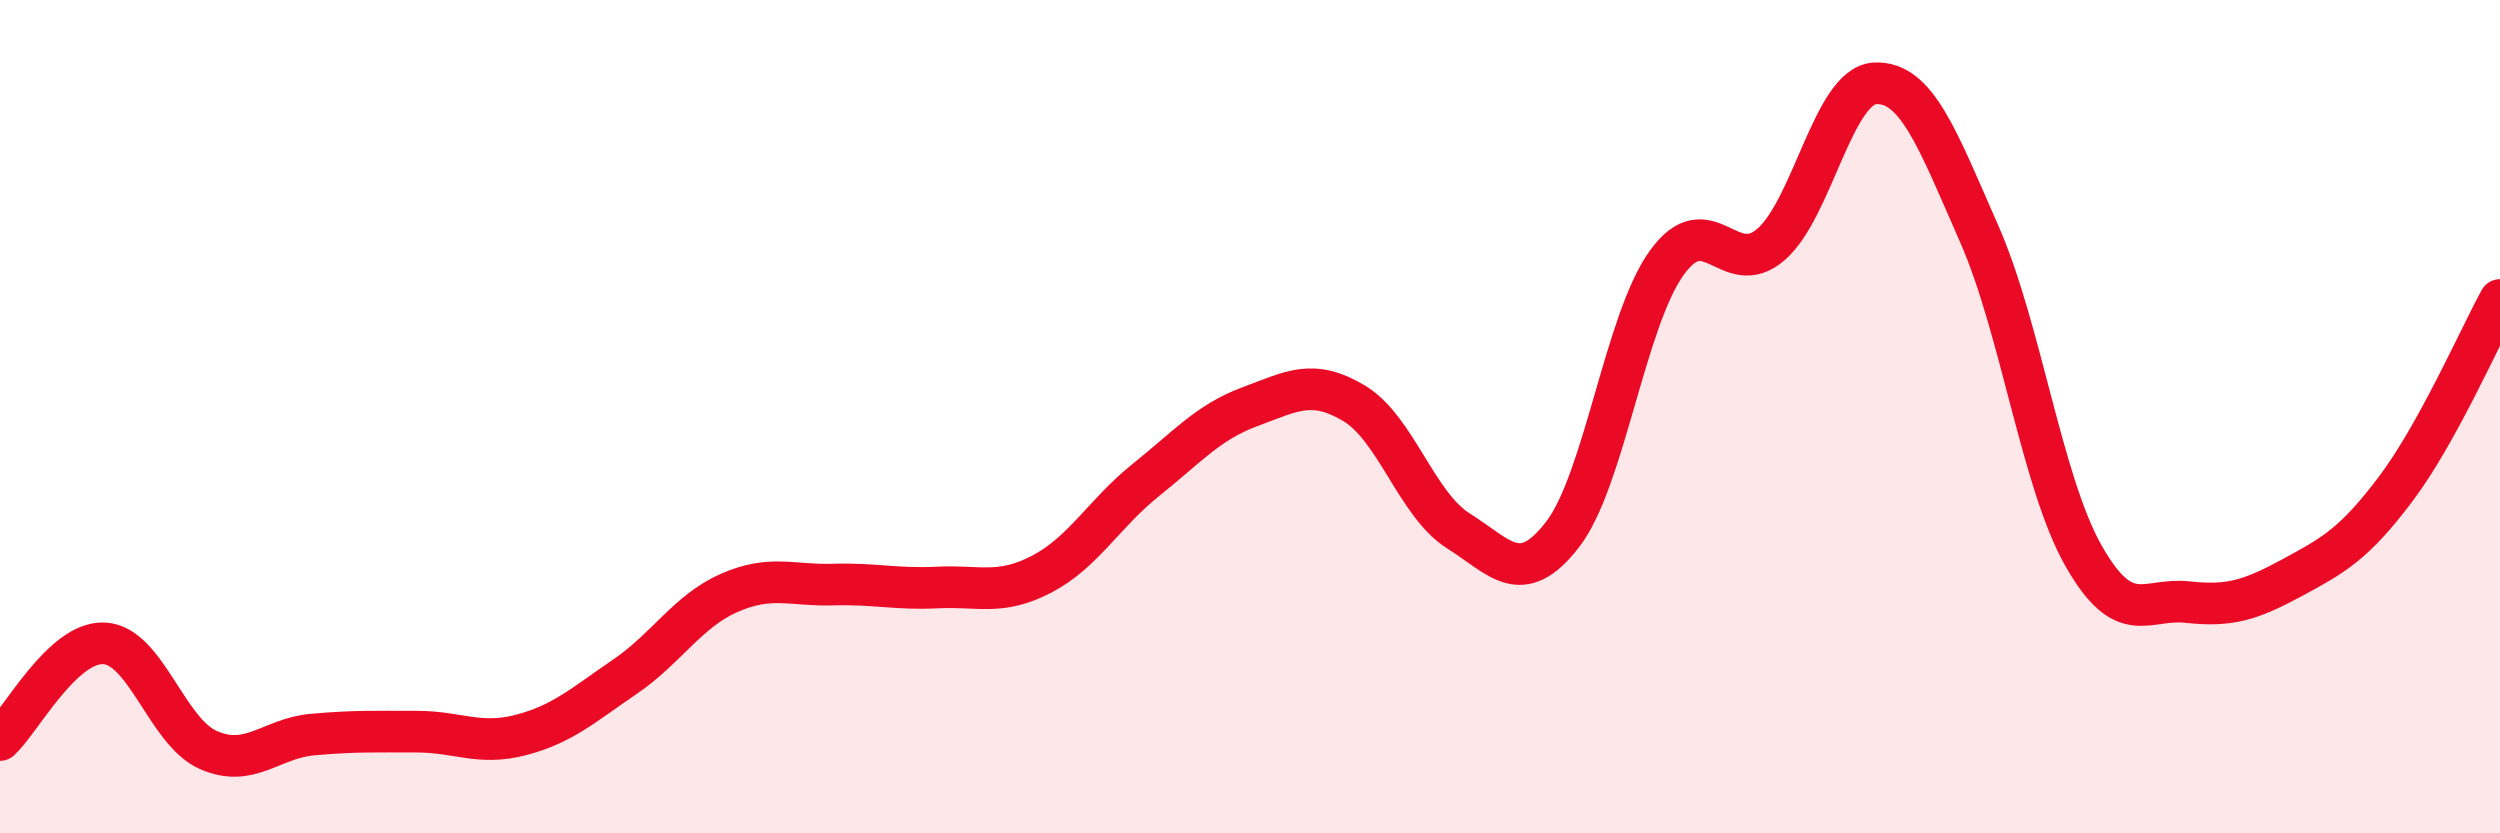 
    <svg width="60" height="20" viewBox="0 0 60 20" xmlns="http://www.w3.org/2000/svg">
      <path
        d="M 0,17.76 C 0.5,17.3 1.5,15.39 2.5,15.44 C 3.5,15.49 4,17.56 5,18 C 6,18.44 6.5,17.72 7.5,17.63 C 8.5,17.54 9,17.56 10,17.56 C 11,17.56 11.5,17.9 12.5,17.64 C 13.5,17.38 14,16.92 15,16.24 C 16,15.56 16.5,14.67 17.5,14.23 C 18.5,13.79 19,14.06 20,14.03 C 21,14 21.5,14.15 22.5,14.1 C 23.5,14.05 24,14.3 25,13.78 C 26,13.26 26.5,12.32 27.5,11.52 C 28.5,10.72 29,10.13 30,9.76 C 31,9.39 31.5,9.08 32.5,9.68 C 33.5,10.28 34,12.11 35,12.74 C 36,13.37 36.5,14.12 37.5,12.83 C 38.5,11.54 39,7.7 40,6.31 C 41,4.92 41.5,6.73 42.5,5.87 C 43.5,5.01 44,2.05 45,2 C 46,1.95 46.5,3.34 47.5,5.61 C 48.5,7.88 49,11.56 50,13.33 C 51,15.1 51.5,14.34 52.5,14.45 C 53.5,14.56 54,14.41 55,13.87 C 56,13.33 56.5,13.06 57.5,11.73 C 58.5,10.4 59.5,8.11 60,7.2L60 20L0 20Z"
        fill="#EB0A25"
        opacity="0.1"
        stroke-linecap="round"
        stroke-linejoin="round"
      />
      <path
        d="M 0,17.76 C 0.5,17.3 1.5,15.39 2.5,15.44 C 3.5,15.49 4,17.56 5,18 C 6,18.44 6.5,17.72 7.5,17.63 C 8.5,17.54 9,17.56 10,17.56 C 11,17.56 11.5,17.9 12.5,17.64 C 13.5,17.38 14,16.92 15,16.24 C 16,15.56 16.5,14.67 17.5,14.23 C 18.5,13.79 19,14.06 20,14.03 C 21,14 21.5,14.15 22.5,14.1 C 23.5,14.05 24,14.3 25,13.78 C 26,13.26 26.5,12.32 27.5,11.52 C 28.5,10.72 29,10.13 30,9.76 C 31,9.39 31.5,9.08 32.5,9.68 C 33.5,10.28 34,12.11 35,12.74 C 36,13.37 36.5,14.12 37.5,12.83 C 38.5,11.54 39,7.7 40,6.31 C 41,4.92 41.5,6.73 42.5,5.87 C 43.5,5.01 44,2.05 45,2 C 46,1.95 46.5,3.34 47.5,5.61 C 48.5,7.88 49,11.56 50,13.33 C 51,15.1 51.5,14.34 52.5,14.45 C 53.5,14.56 54,14.41 55,13.87 C 56,13.33 56.5,13.06 57.5,11.73 C 58.5,10.4 59.5,8.11 60,7.2"
        stroke="#EB0A25"
        stroke-width="1"
        fill="none"
        stroke-linecap="round"
        stroke-linejoin="round"
      />
    </svg>
  